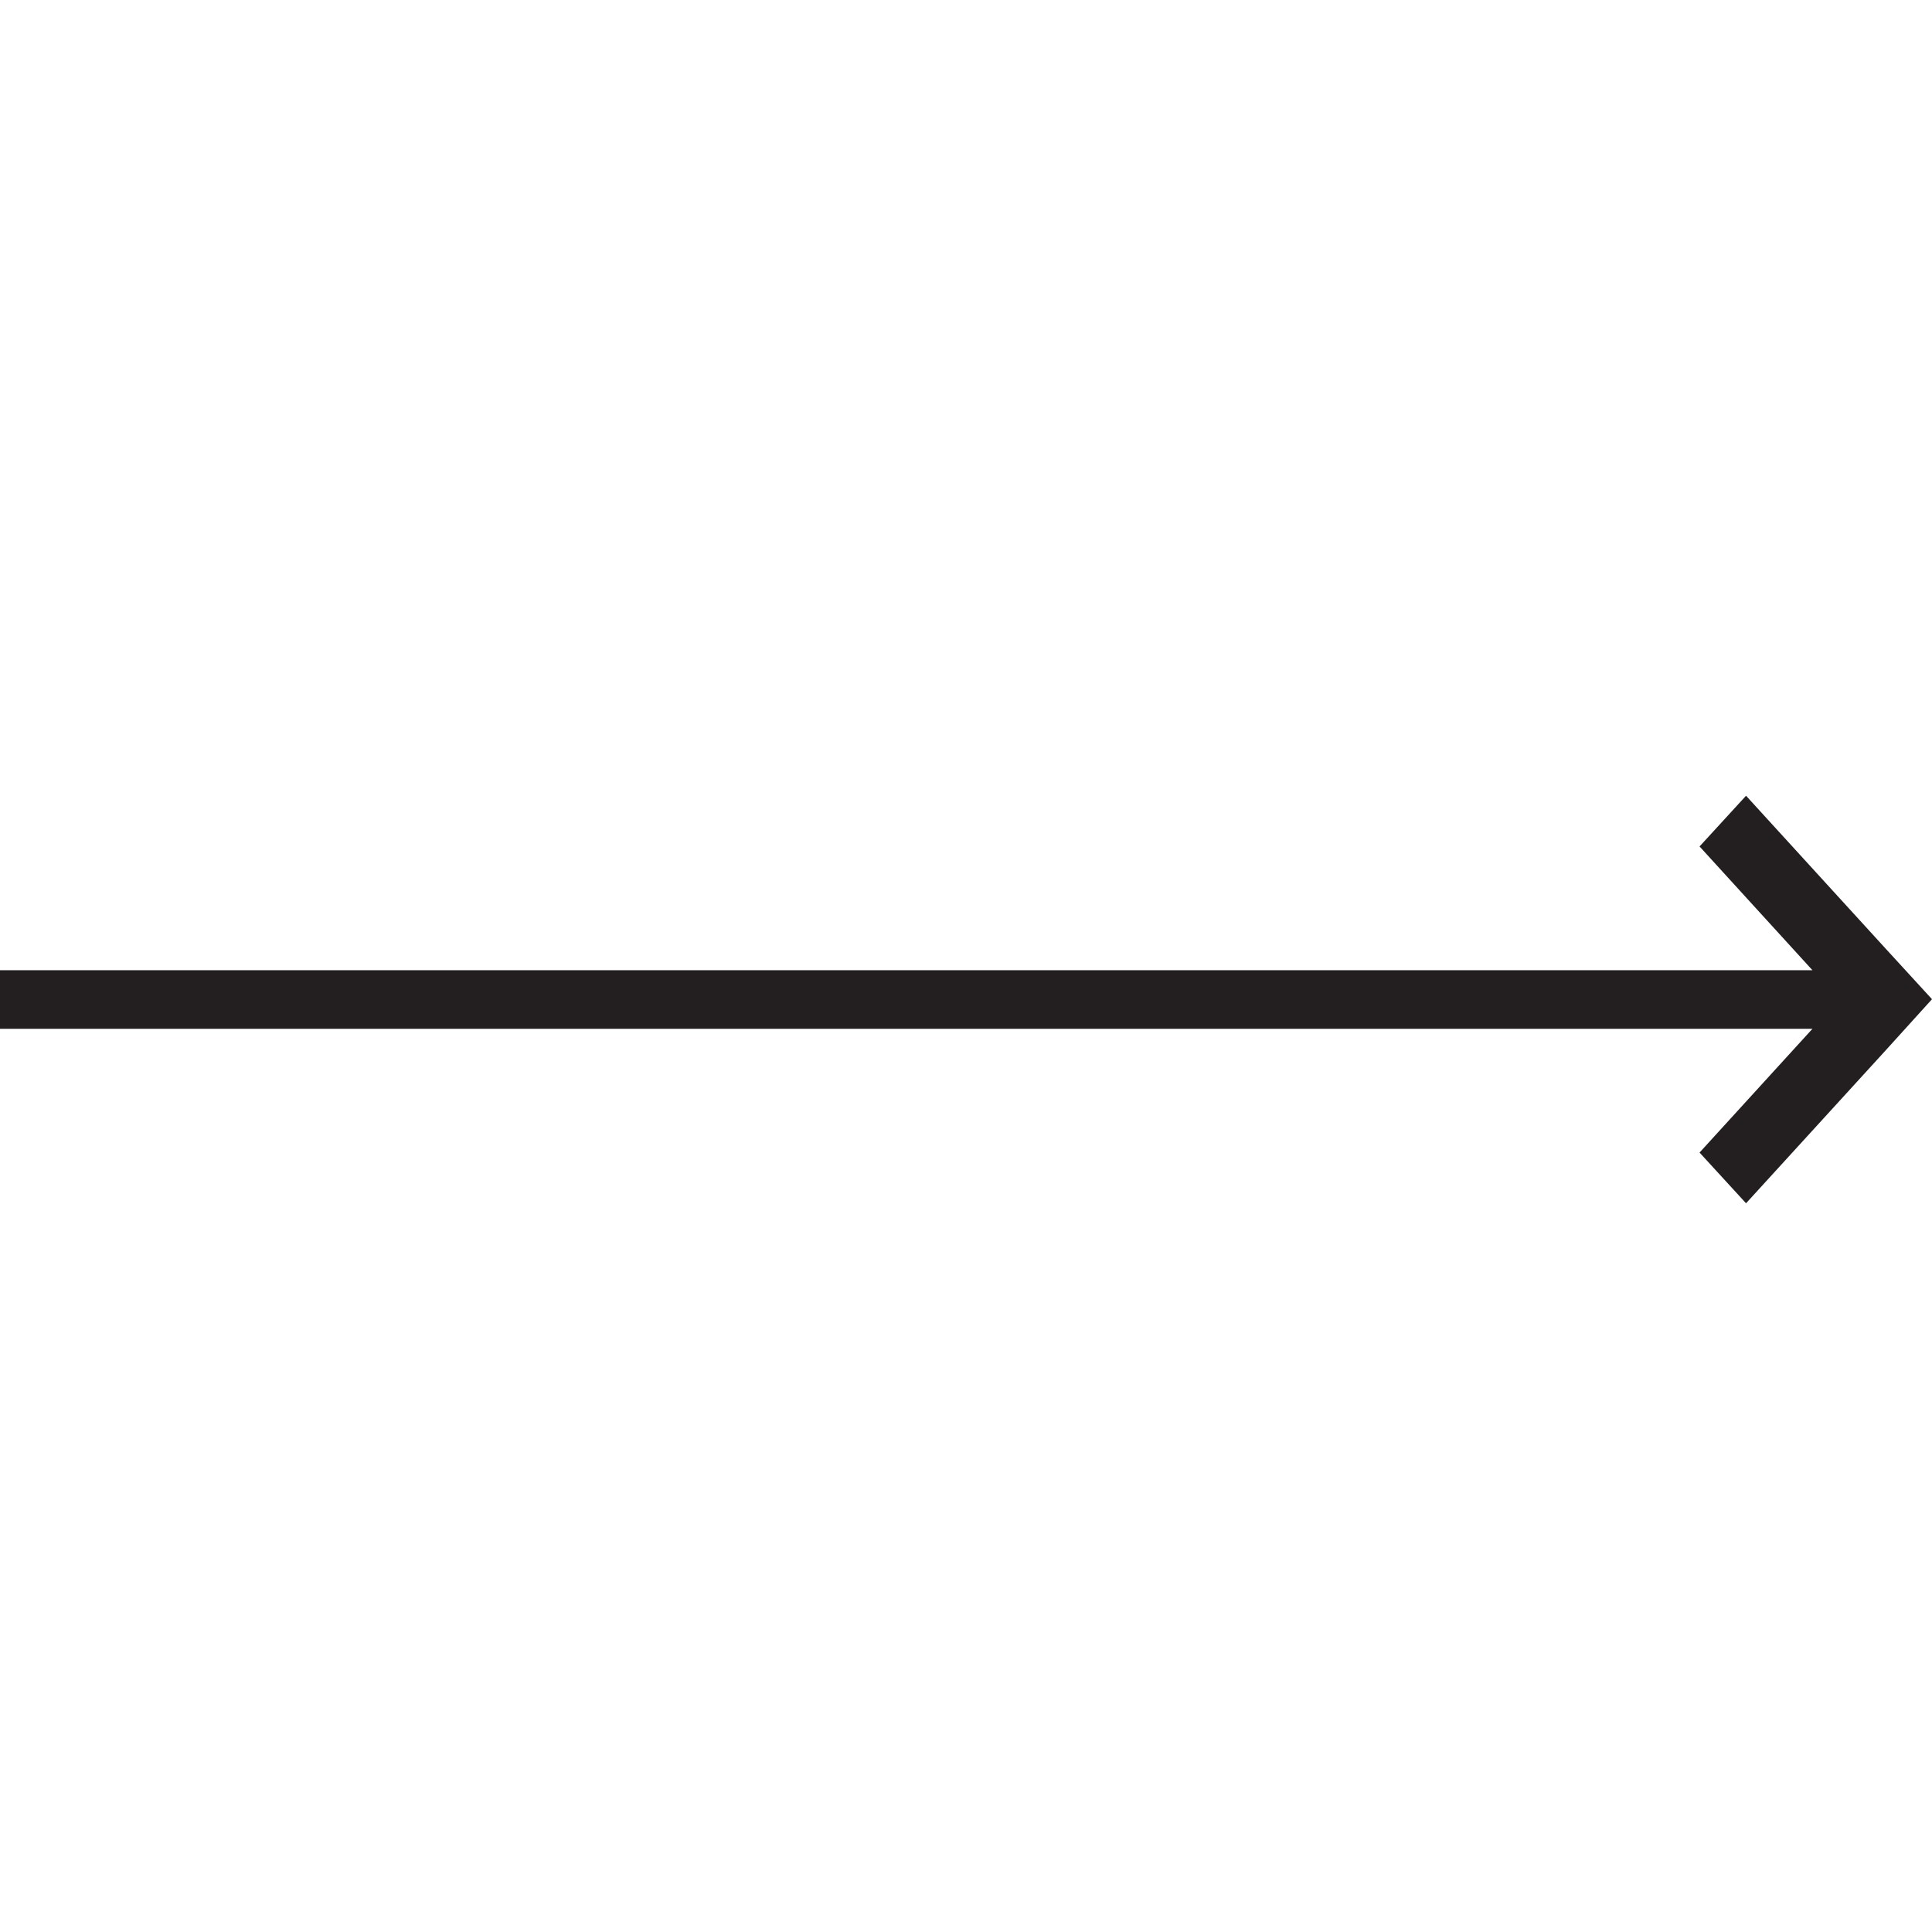 <svg width="32" height="32" xmlns="http://www.w3.org/2000/svg" viewBox="0 0 32 32">
    <defs>
        <style>.cls-1{fill:#231f20;fill-rule:evenodd;}</style>
    </defs>
    <polygon class="cls-1"
             points="32 16.55 31.23 15.71 31.23 15.71 28.92 13.18 28.15 14.02 30.02 16.07 0 16.07 0 17.04 30.02 17.04 28.15 19.09 28.92 19.93 31.23 17.4 31.23 17.4 32 16.55"/>
</svg>